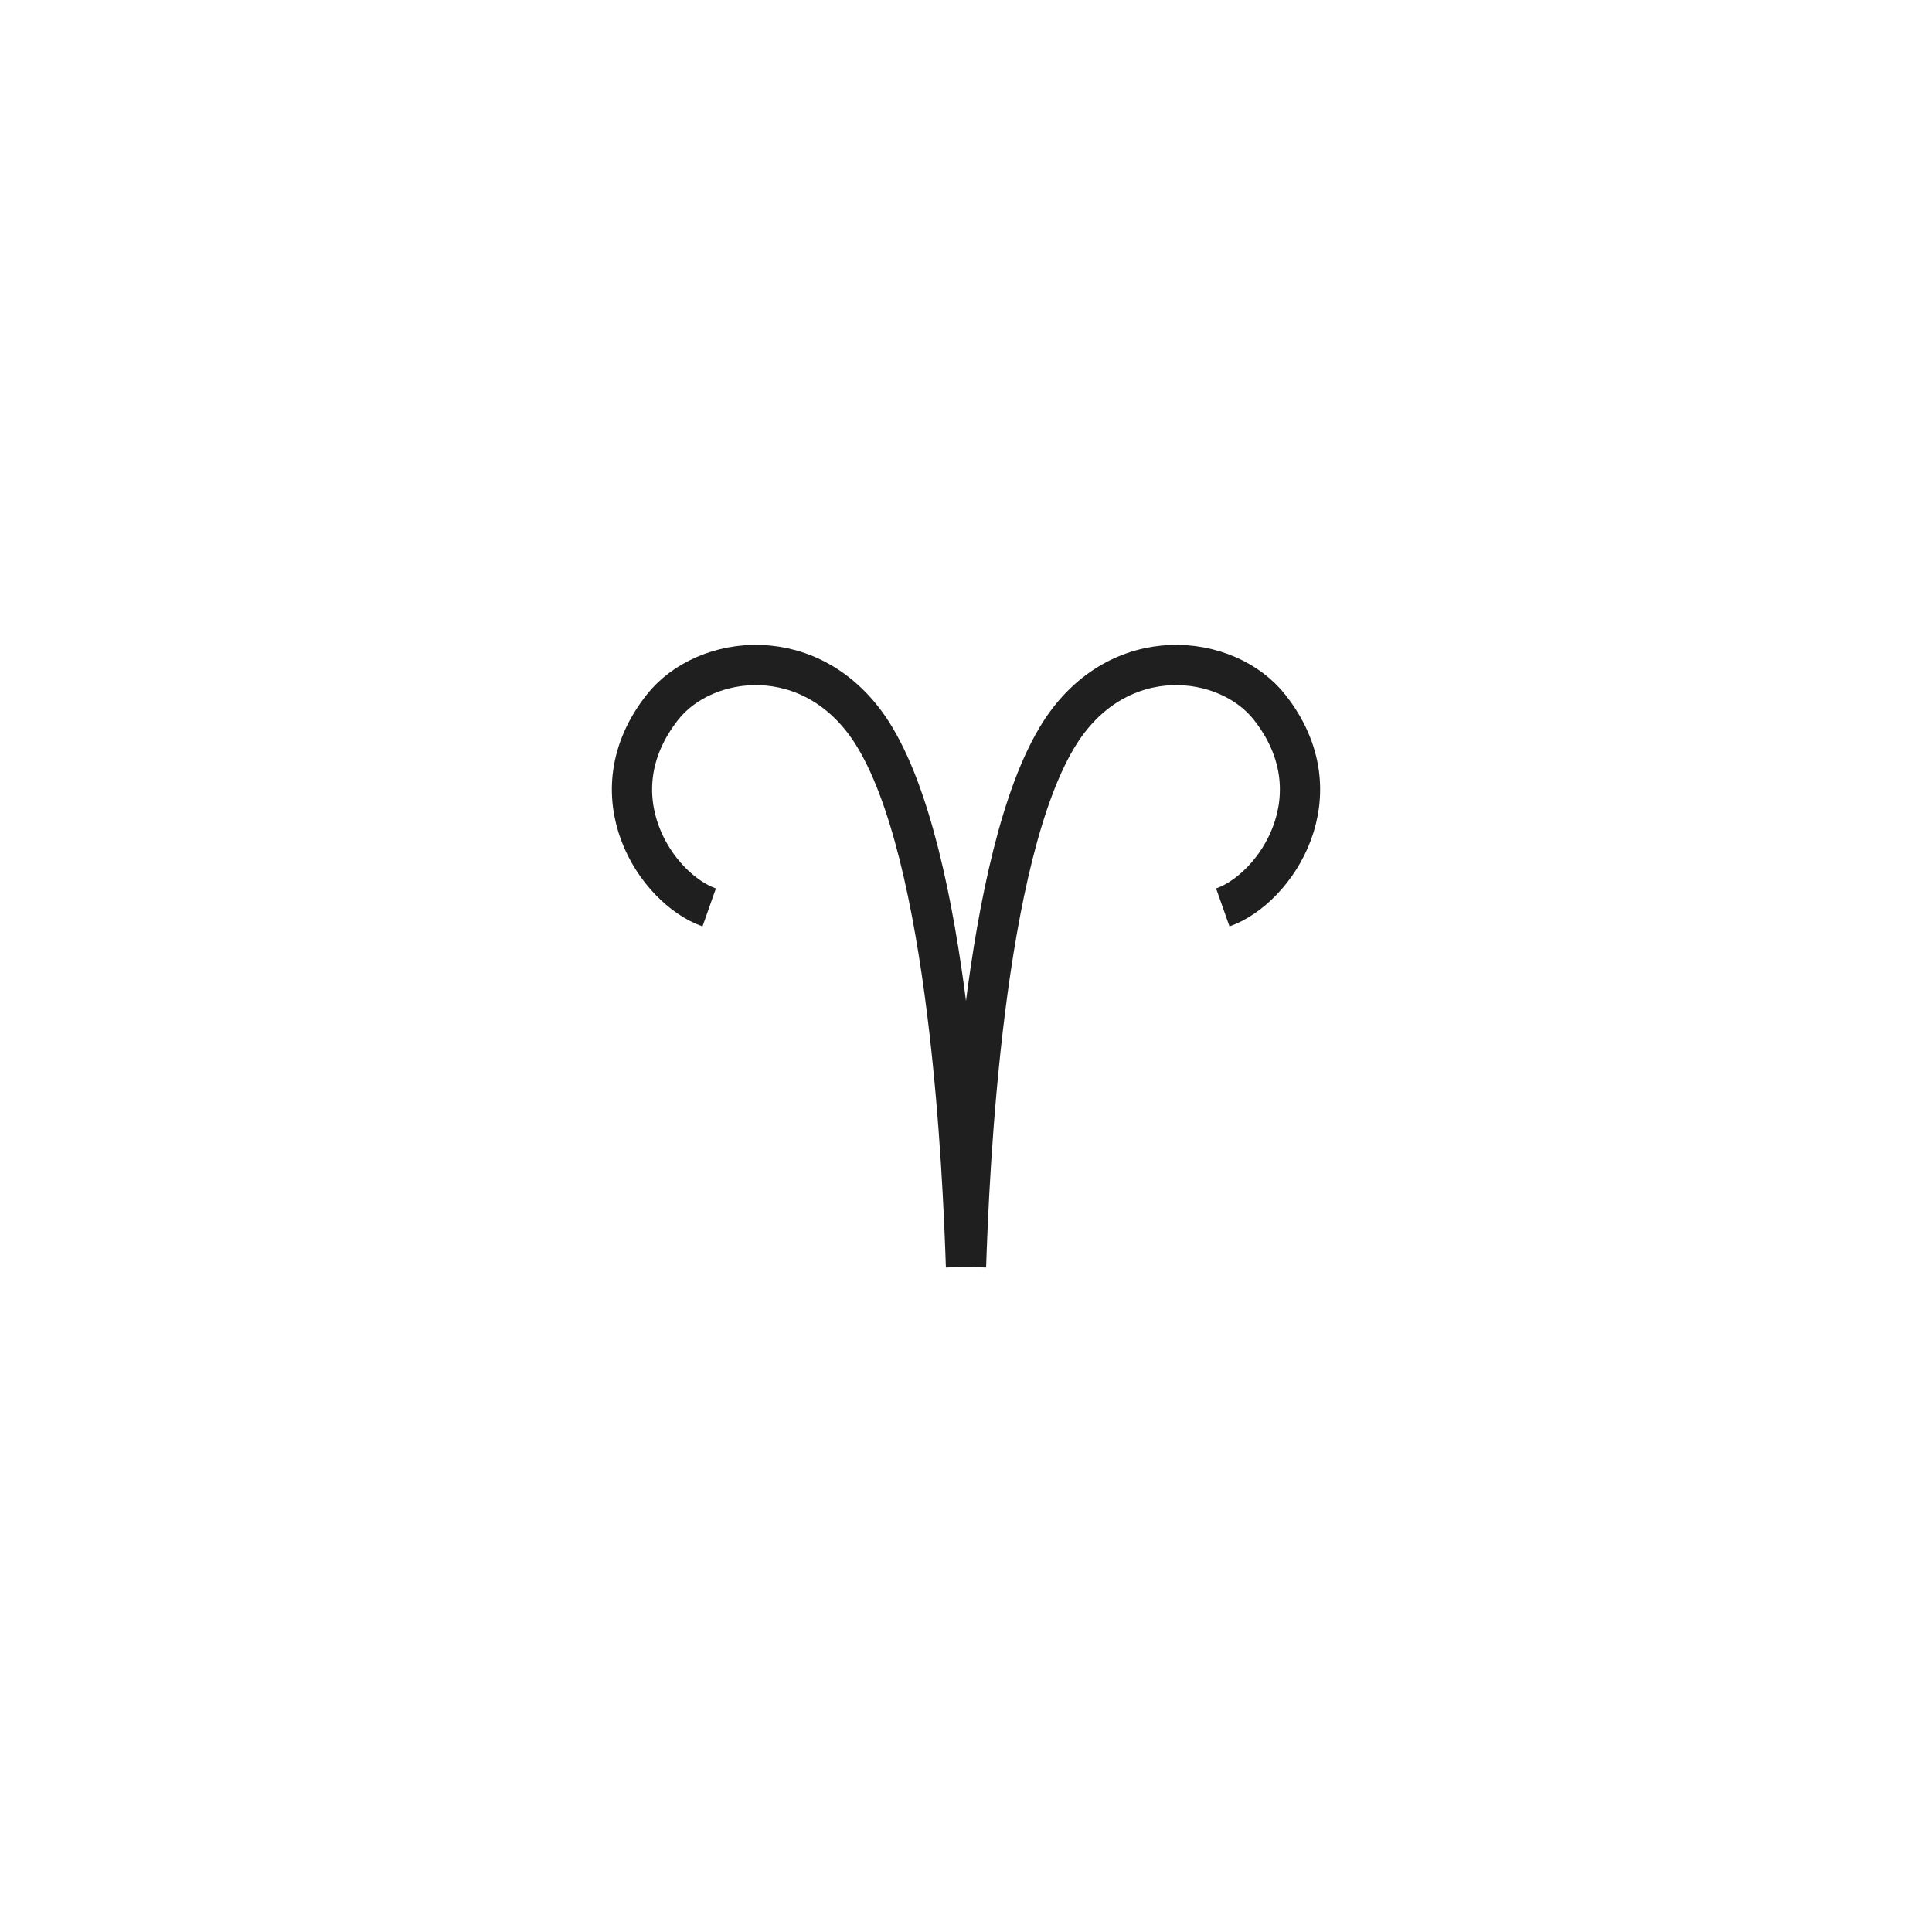 <?xml version="1.0" encoding="UTF-8"?>
<svg xmlns="http://www.w3.org/2000/svg" id="Calque_1" viewBox="0 0 96 96">
  <defs>
    <style>.cls-1{fill:none;stroke:#1f1f1f;stroke-miterlimit:10;stroke-width:2px;}</style>
  </defs>
  <path class="cls-1" d="M35.24,45.09c-2.64-.93-5.75-5.59-2.33-9.94,2.11-2.69,7.47-3.33,10.41,1.24,3.88,6.06,4.53,22.05,4.68,26.56"></path>
  <path class="cls-1" d="M60.76,45.09c2.64-.93,5.75-5.59,2.33-9.94-2.11-2.69-7.47-3.33-10.41,1.24-3.88,6.06-4.53,22.05-4.68,26.56"></path>
</svg>
